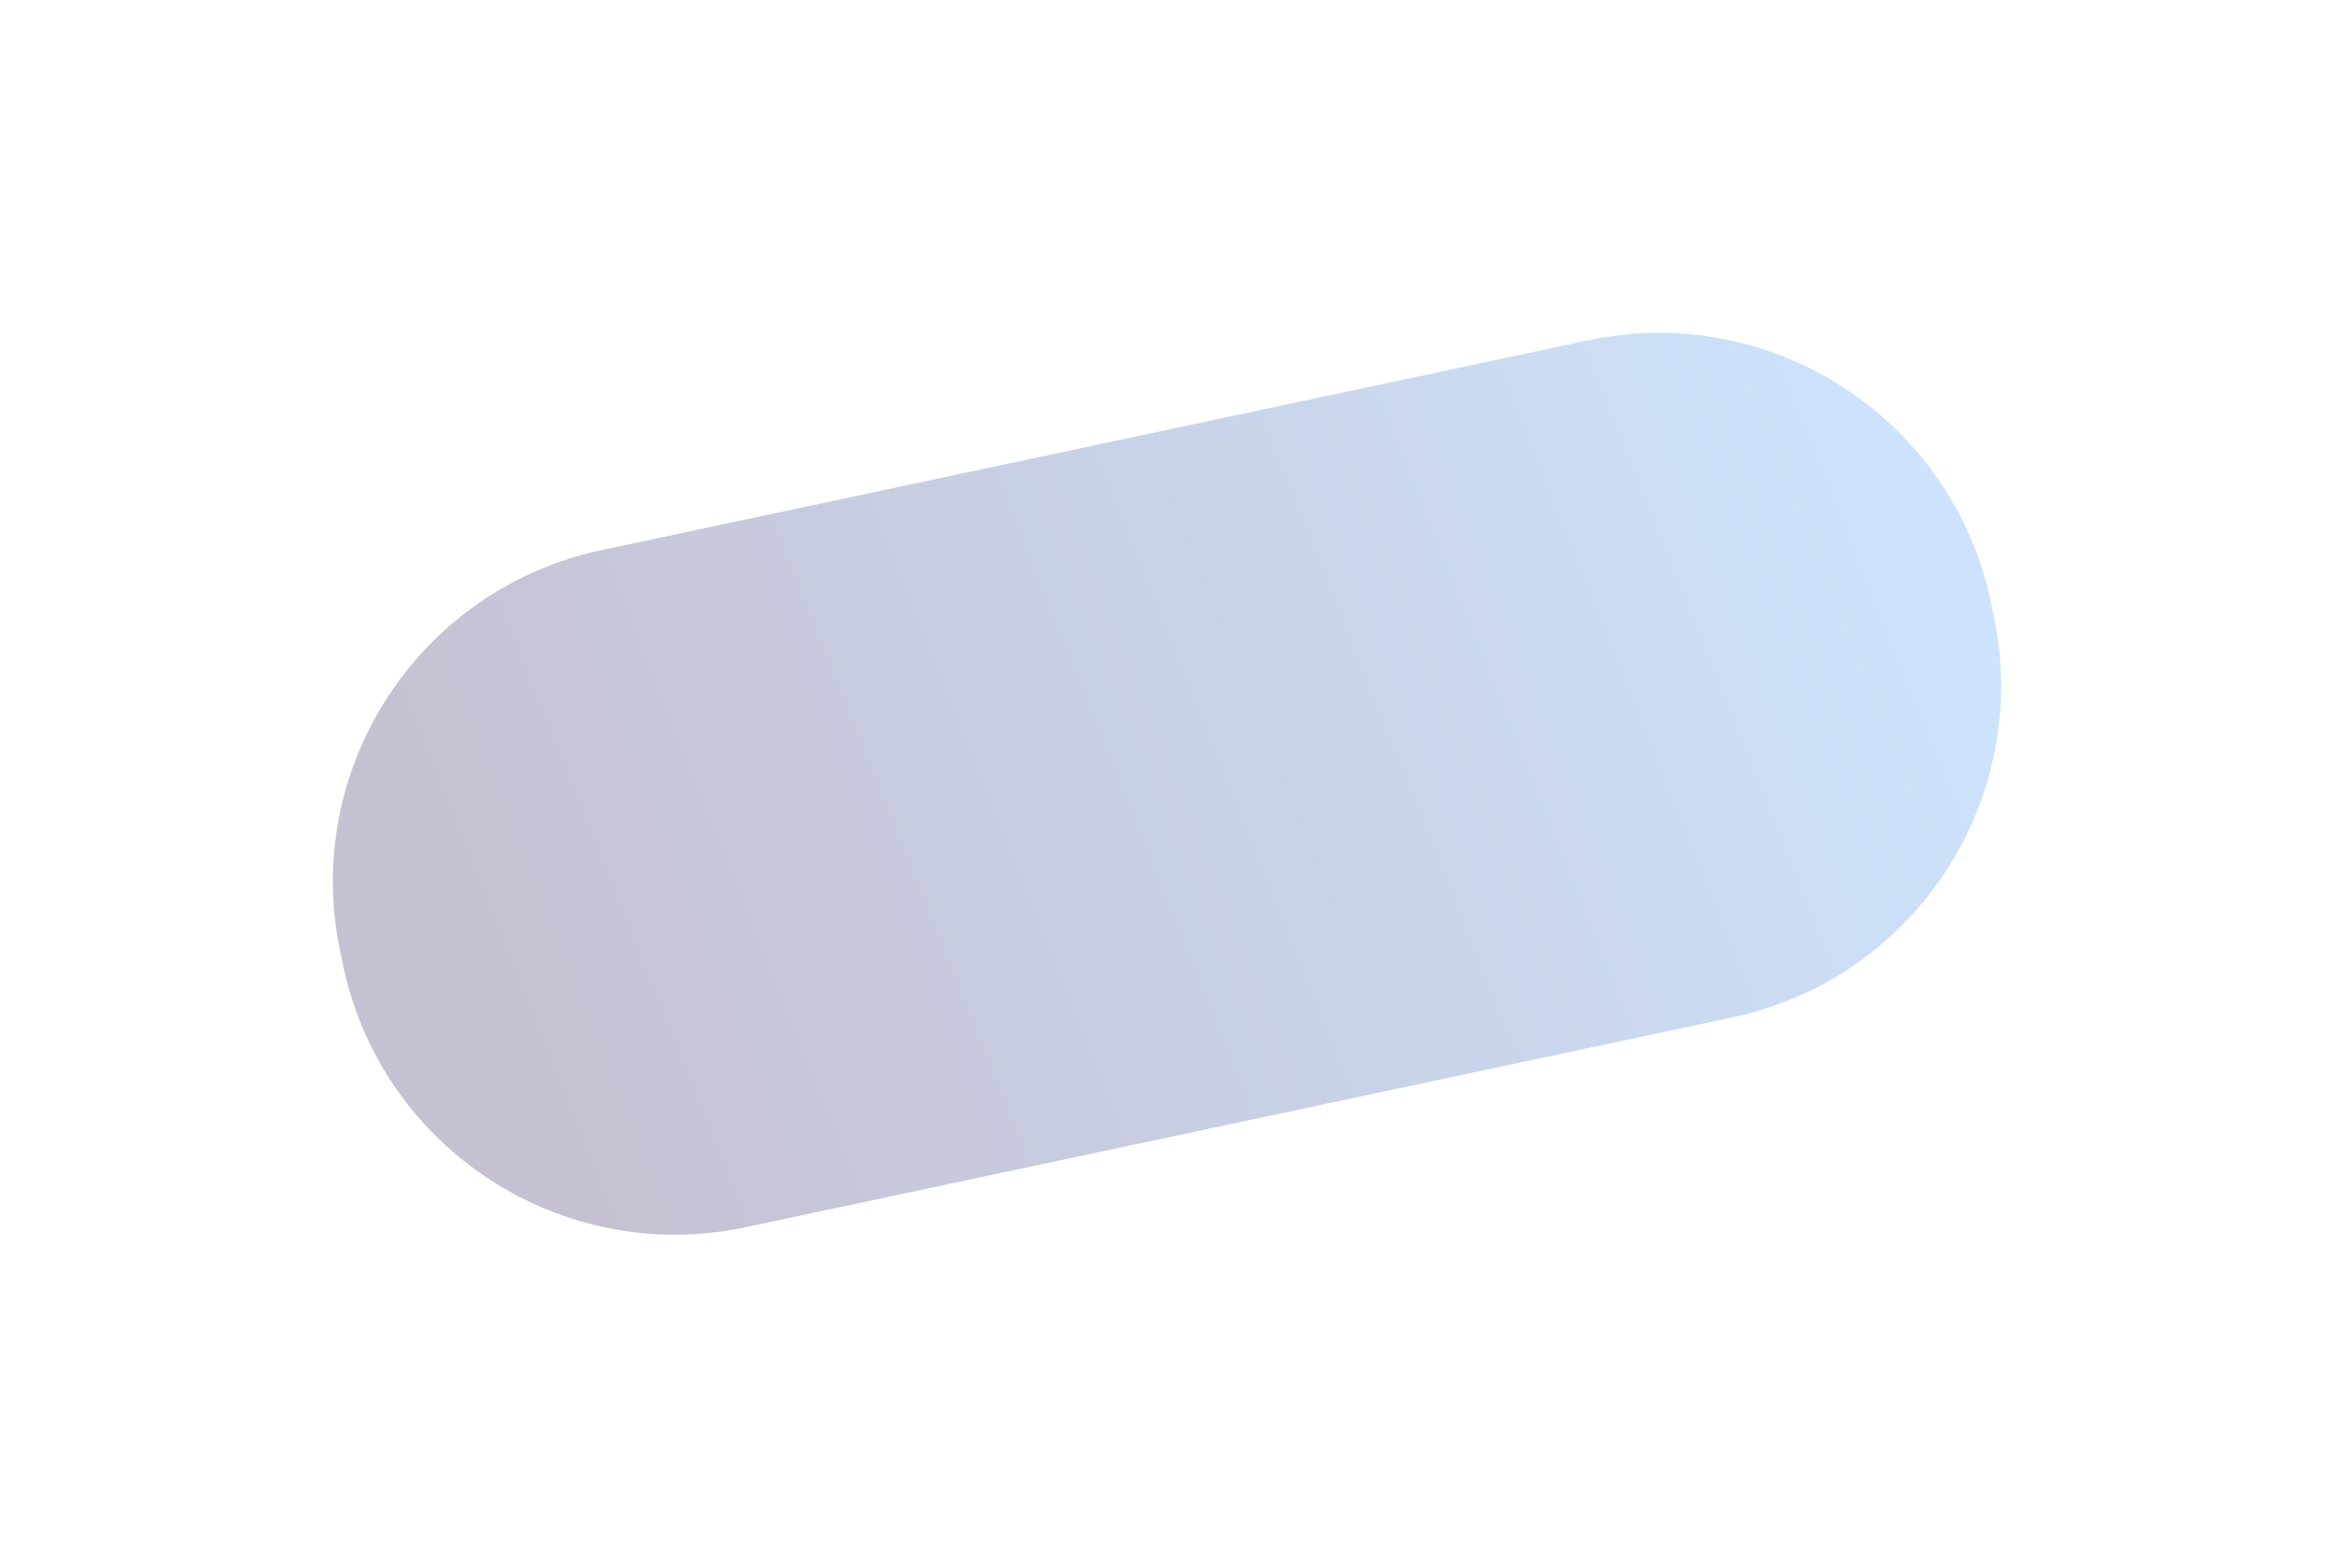 <svg width="1320" height="887" viewBox="0 0 1320 887" fill="none" xmlns="http://www.w3.org/2000/svg">
<g opacity="0.274" filter="url(#filter0_f_188_188)">
<path d="M898.295 192.506L340.23 311.194C236.595 333.235 170.45 435.115 192.491 538.75L194.143 546.515C216.183 650.15 318.064 716.294 421.698 694.253L979.764 575.565C1083.4 553.524 1149.54 451.644 1127.5 348.009L1125.85 340.244C1103.81 236.61 1001.93 170.465 898.295 192.506Z" fill="url(#paint0_linear_188_188)"/>
</g>
<defs>
<filter id="filter0_f_188_188" x="0.655" y="0.669" width="1318.68" height="885.42" filterUnits="userSpaceOnUse" color-interpolation-filters="sRGB">
<feFlood flood-opacity="0" result="BackgroundImageFix"/>
<feBlend mode="normal" in="SourceGraphic" in2="BackgroundImageFix" result="shape"/>
<feGaussianBlur stdDeviation="93.8" result="effect1_foregroundBlur_188_188"/>
</filter>
<linearGradient id="paint0_linear_188_188" x1="1069.5" y1="228.5" x2="259.5" y2="552.5" gradientUnits="userSpaceOnUse">
<stop stop-color="#4997F3"/>
<stop offset="1" stop-color="#2A1A5A"/>
</linearGradient>
</defs>
</svg>
